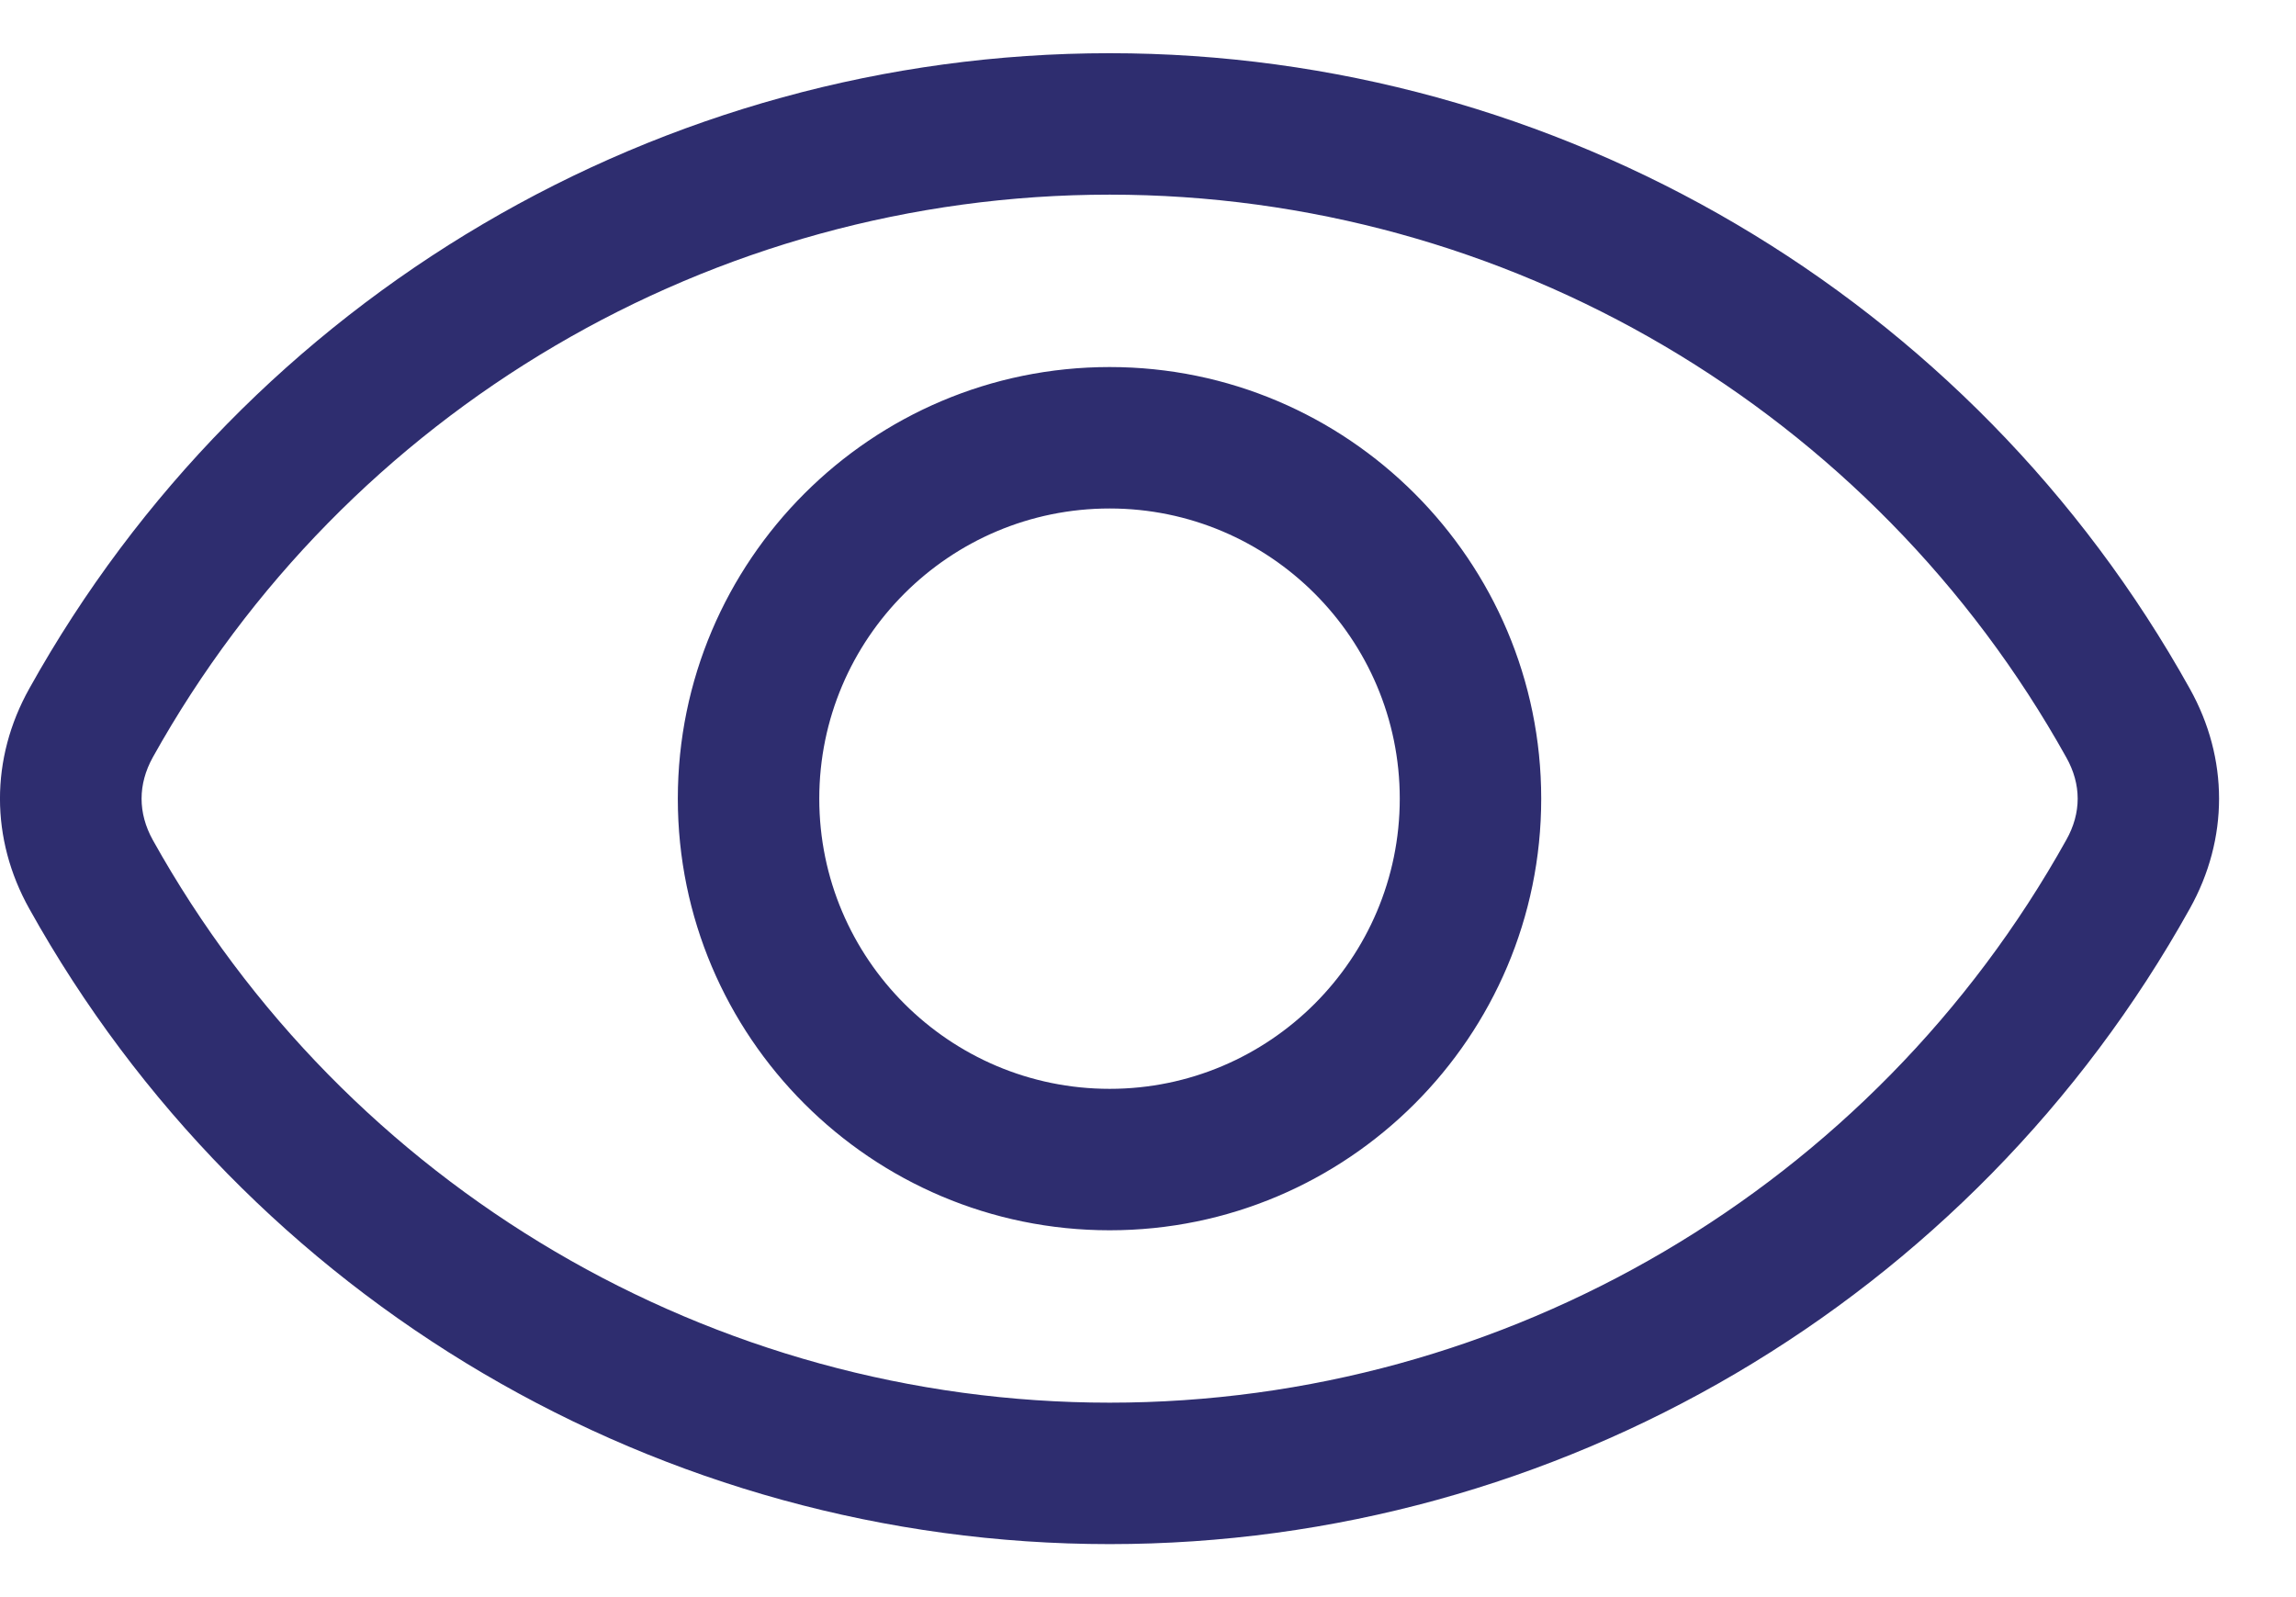 <svg width="23" height="16" viewBox="0 0 23 16" fill="none" xmlns="http://www.w3.org/2000/svg">
<path fill-rule="evenodd" clip-rule="evenodd" d="M20.699 8.414C18.762 11.891 15.09 14.052 11.116 14.052C7.14 14.052 3.467 11.891 1.53 8.414C1.381 8.144 1.381 7.858 1.53 7.588C3.467 4.111 7.14 1.95 11.116 1.95C15.09 1.95 18.762 4.111 20.699 7.588C20.851 7.858 20.851 8.144 20.699 8.414ZM21.936 6.899C19.75 2.972 15.604 0.533 11.116 0.533C6.625 0.533 2.479 2.972 0.293 6.899C-0.098 7.599 -0.098 8.403 0.293 9.103C2.479 13.029 6.625 15.469 11.116 15.469C15.604 15.469 19.75 13.029 21.936 9.103C22.327 8.403 22.327 7.599 21.936 6.899ZM11.116 10.908C12.718 10.908 14.022 9.604 14.022 8.001C14.022 6.398 12.718 5.094 11.116 5.094C9.511 5.094 8.207 6.398 8.207 8.001C8.207 9.604 9.511 10.908 11.116 10.908ZM11.116 3.677C8.729 3.677 6.79 5.617 6.79 8.001C6.79 10.386 8.729 12.325 11.116 12.325C13.5 12.325 15.439 10.386 15.439 8.001C15.439 5.617 13.5 3.677 11.116 3.677Z" fill="#2E2D6F"/>
</svg>
